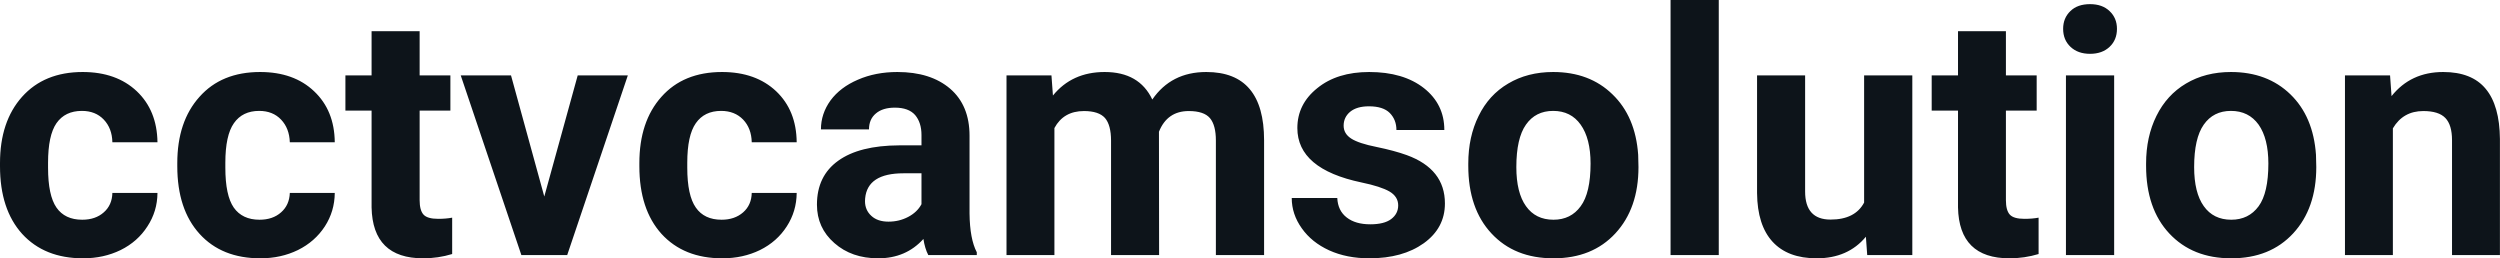 <svg fill="#0d141a" viewBox="0 0 169.075 17.475" height="100%" width="100%" xmlns="http://www.w3.org/2000/svg"><path preserveAspectRatio="none" d="M5.56 14.86L5.56 14.86Q6.46 14.86 7.02 14.36Q7.58 13.87 7.60 13.05L7.60 13.05L10.65 13.05Q10.64 14.29 9.97 15.31Q9.31 16.34 8.16 16.91Q7.01 17.47 5.62 17.47L5.62 17.47Q3.01 17.47 1.50 15.82Q0 14.16 0 11.24L0 11.24L0 11.03Q0 8.22 1.49 6.55Q2.99 4.87 5.59 4.87L5.59 4.87Q7.87 4.87 9.25 6.17Q10.62 7.47 10.65 9.62L10.65 9.62L7.60 9.62Q7.58 8.68 7.02 8.09Q6.46 7.50 5.54 7.50L5.54 7.50Q4.40 7.50 3.82 8.33Q3.25 9.15 3.25 11.01L3.25 11.01L3.25 11.34Q3.25 13.22 3.82 14.04Q4.39 14.86 5.56 14.86ZM17.55 14.86L17.55 14.86Q18.45 14.86 19.01 14.36Q19.57 13.87 19.60 13.05L19.60 13.05L22.64 13.05Q22.63 14.29 21.97 15.31Q21.30 16.34 20.15 16.91Q19.00 17.47 17.61 17.47L17.61 17.47Q15.00 17.47 13.50 15.82Q11.99 14.16 11.99 11.24L11.99 11.24L11.99 11.03Q11.99 8.22 13.49 6.55Q14.98 4.87 17.59 4.87L17.59 4.87Q19.87 4.87 21.24 6.17Q22.62 7.47 22.64 9.62L22.64 9.62L19.60 9.62Q19.57 8.68 19.01 8.09Q18.45 7.50 17.53 7.50L17.53 7.50Q16.40 7.50 15.82 8.33Q15.24 9.15 15.24 11.01L15.24 11.01L15.24 11.34Q15.24 13.22 15.81 14.04Q16.39 14.86 17.55 14.86ZM25.13 2.11L28.38 2.11L28.38 5.10L30.46 5.10L30.46 7.48L28.38 7.48L28.38 13.54Q28.38 14.22 28.64 14.51Q28.90 14.80 29.63 14.80L29.63 14.80Q30.17 14.80 30.58 14.72L30.58 14.72L30.58 17.18Q29.63 17.47 28.62 17.47L28.62 17.47Q25.20 17.47 25.13 14.03L25.13 14.03L25.13 7.48L23.36 7.48L23.36 5.10L25.13 5.10L25.13 2.11ZM34.56 5.10L36.81 13.29L39.07 5.10L42.46 5.10L38.36 17.25L35.26 17.25L31.16 5.10L34.56 5.10ZM48.80 14.86L48.80 14.86Q49.69 14.86 50.26 14.36Q50.82 13.87 50.84 13.05L50.84 13.05L53.88 13.05Q53.87 14.29 53.21 15.31Q52.55 16.34 51.40 16.91Q50.25 17.47 48.85 17.47L48.85 17.47Q46.25 17.47 44.74 15.82Q43.24 14.16 43.24 11.24L43.24 11.24L43.24 11.03Q43.24 8.22 44.73 6.55Q46.22 4.87 48.83 4.87L48.83 4.87Q51.11 4.87 52.49 6.17Q53.86 7.47 53.88 9.62L53.88 9.62L50.84 9.62Q50.82 8.68 50.26 8.09Q49.69 7.50 48.77 7.50L48.77 7.50Q47.64 7.50 47.06 8.33Q46.48 9.15 46.48 11.01L46.48 11.01L46.48 11.34Q46.48 13.22 47.06 14.04Q47.63 14.86 48.80 14.86ZM66.06 17.25L62.78 17.25Q62.55 16.81 62.45 16.16L62.45 16.16Q61.27 17.47 59.39 17.47L59.39 17.47Q57.60 17.47 56.43 16.44Q55.25 15.41 55.25 13.84L55.25 13.84Q55.25 11.90 56.69 10.87Q58.12 9.84 60.82 9.83L60.82 9.83L62.32 9.83L62.32 9.13Q62.32 8.29 61.89 7.78Q61.45 7.28 60.52 7.28L60.52 7.28Q59.70 7.28 59.24 7.67Q58.77 8.06 58.77 8.75L58.77 8.75L55.52 8.75Q55.52 7.69 56.17 6.79Q56.83 5.90 58.02 5.39Q59.21 4.87 60.69 4.87L60.69 4.87Q62.94 4.87 64.26 6.00Q65.57 7.13 65.57 9.18L65.57 9.18L65.57 14.44Q65.59 16.17 66.06 17.06L66.06 17.06L66.06 17.25ZM60.09 14.99L60.09 14.99Q60.81 14.99 61.42 14.67Q62.03 14.35 62.32 13.81L62.32 13.81L62.32 11.72L61.10 11.72Q58.67 11.72 58.51 13.41L58.51 13.41L58.50 13.60Q58.50 14.21 58.93 14.60Q59.35 14.99 60.09 14.99ZM68.07 5.10L71.11 5.10L71.21 6.46Q72.50 4.87 74.71 4.87L74.71 4.87Q77.05 4.87 77.93 6.73L77.93 6.73Q79.21 4.87 81.58 4.87L81.58 4.87Q83.55 4.87 84.52 6.03Q85.49 7.18 85.49 9.49L85.49 9.49L85.49 17.25L82.23 17.25L82.23 9.50Q82.23 8.47 81.83 7.99Q81.42 7.51 80.40 7.51L80.40 7.51Q78.94 7.51 78.38 8.91L78.38 8.91L78.39 17.25L75.14 17.25L75.14 9.51Q75.14 8.46 74.73 7.98Q74.31 7.51 73.31 7.51L73.31 7.51Q71.93 7.51 71.31 8.66L71.31 8.66L71.31 17.25L68.07 17.25L68.07 5.10ZM94.56 13.89L94.56 13.89Q94.56 13.30 93.97 12.95Q93.38 12.61 92.08 12.34L92.08 12.34Q87.74 11.43 87.74 8.66L87.74 8.66Q87.74 7.04 89.09 5.96Q90.43 4.87 92.60 4.87L92.60 4.87Q94.91 4.87 96.30 5.96Q97.68 7.05 97.68 8.79L97.68 8.79L94.44 8.79Q94.44 8.10 93.99 7.64Q93.54 7.19 92.58 7.19L92.58 7.19Q91.76 7.19 91.31 7.56Q90.87 7.93 90.87 8.50L90.87 8.50Q90.87 9.04 91.38 9.37Q91.89 9.70 93.10 9.94Q94.31 10.19 95.14 10.49L95.14 10.49Q97.72 11.43 97.72 13.76L97.72 13.76Q97.72 15.42 96.29 16.45Q94.86 17.47 92.61 17.47L92.61 17.47Q91.08 17.47 89.89 16.93Q88.71 16.39 88.04 15.44Q87.36 14.49 87.36 13.39L87.36 13.39L90.44 13.39Q90.48 14.25 91.08 14.71Q91.67 15.17 92.67 15.17L92.67 15.17Q93.61 15.17 94.08 14.82Q94.56 14.46 94.56 13.89ZM99.30 11.21L99.30 11.06Q99.30 9.25 100.00 7.84Q100.69 6.42 102.00 5.65Q103.31 4.87 105.04 4.87L105.04 4.87Q107.50 4.87 109.05 6.38Q110.61 7.88 110.79 10.47L110.79 10.47L110.81 11.30Q110.81 14.09 109.25 15.78Q107.69 17.47 105.06 17.47Q102.43 17.47 100.87 15.79Q99.30 14.11 99.30 11.21L99.30 11.21ZM102.55 11.30L102.55 11.30Q102.55 13.03 103.20 13.94Q103.85 14.86 105.06 14.86L105.06 14.86Q106.24 14.86 106.90 13.95Q107.57 13.05 107.57 11.06L107.57 11.06Q107.57 9.37 106.90 8.43Q106.24 7.50 105.04 7.50L105.04 7.50Q103.85 7.50 103.20 8.43Q102.55 9.35 102.55 11.30ZM116.24 0L116.24 17.25L112.98 17.25L112.98 0L116.24 0ZM126.28 17.25L126.19 16.01Q124.98 17.47 122.86 17.47L122.86 17.47Q120.91 17.47 119.88 16.35Q118.85 15.23 118.83 13.06L118.83 13.06L118.83 5.10L122.08 5.10L122.08 12.95Q122.08 14.85 123.80 14.85L123.80 14.85Q125.46 14.85 126.07 13.70L126.07 13.70L126.07 5.10L129.33 5.10L129.33 17.25L126.28 17.25ZM132.42 2.11L135.66 2.11L135.66 5.10L137.74 5.10L137.74 7.48L135.66 7.48L135.66 13.54Q135.66 14.22 135.92 14.51Q136.18 14.80 136.91 14.80L136.91 14.80Q137.45 14.80 137.87 14.72L137.87 14.72L137.87 17.18Q136.91 17.47 135.90 17.47L135.90 17.47Q132.49 17.47 132.42 14.03L132.42 14.03L132.42 7.48L130.64 7.48L130.64 5.10L132.42 5.10L132.42 2.11ZM142.98 5.10L142.98 17.25L139.72 17.25L139.72 5.10L142.98 5.10ZM139.53 1.95L139.53 1.95Q139.53 1.22 140.02 0.75Q140.50 0.28 141.35 0.28L141.35 0.28Q142.18 0.28 142.67 0.75Q143.17 1.22 143.17 1.95L143.17 1.95Q143.17 2.70 142.67 3.17Q142.17 3.64 141.35 3.64Q140.53 3.64 140.03 3.17Q139.53 2.70 139.53 1.95ZM145.14 11.21L145.14 11.06Q145.14 9.25 145.84 7.84Q146.54 6.42 147.84 5.65Q149.15 4.87 150.88 4.87L150.88 4.87Q153.34 4.87 154.90 6.38Q156.45 7.88 156.63 10.47L156.63 10.47L156.65 11.30Q156.65 14.09 155.09 15.78Q153.53 17.47 150.90 17.47Q148.28 17.47 146.71 15.79Q145.14 14.11 145.14 11.21L145.14 11.21ZM148.39 11.30L148.39 11.30Q148.39 13.03 149.04 13.94Q149.69 14.86 150.90 14.86L150.90 14.86Q152.08 14.86 152.75 13.95Q153.41 13.05 153.41 11.06L153.41 11.06Q153.41 9.37 152.75 8.43Q152.08 7.50 150.88 7.50L150.88 7.50Q149.69 7.50 149.04 8.43Q148.39 9.35 148.39 11.30ZM158.59 5.10L161.64 5.10L161.74 6.50Q163.04 4.87 165.23 4.87L165.23 4.87Q167.17 4.87 168.11 6.01Q169.05 7.14 169.07 9.40L169.07 9.40L169.07 17.25L165.83 17.25L165.83 9.48Q165.83 8.45 165.38 7.98Q164.93 7.51 163.89 7.51L163.89 7.51Q162.52 7.51 161.83 8.68L161.83 8.68L161.83 17.25L158.59 17.25L158.59 5.10Z"></path></svg>